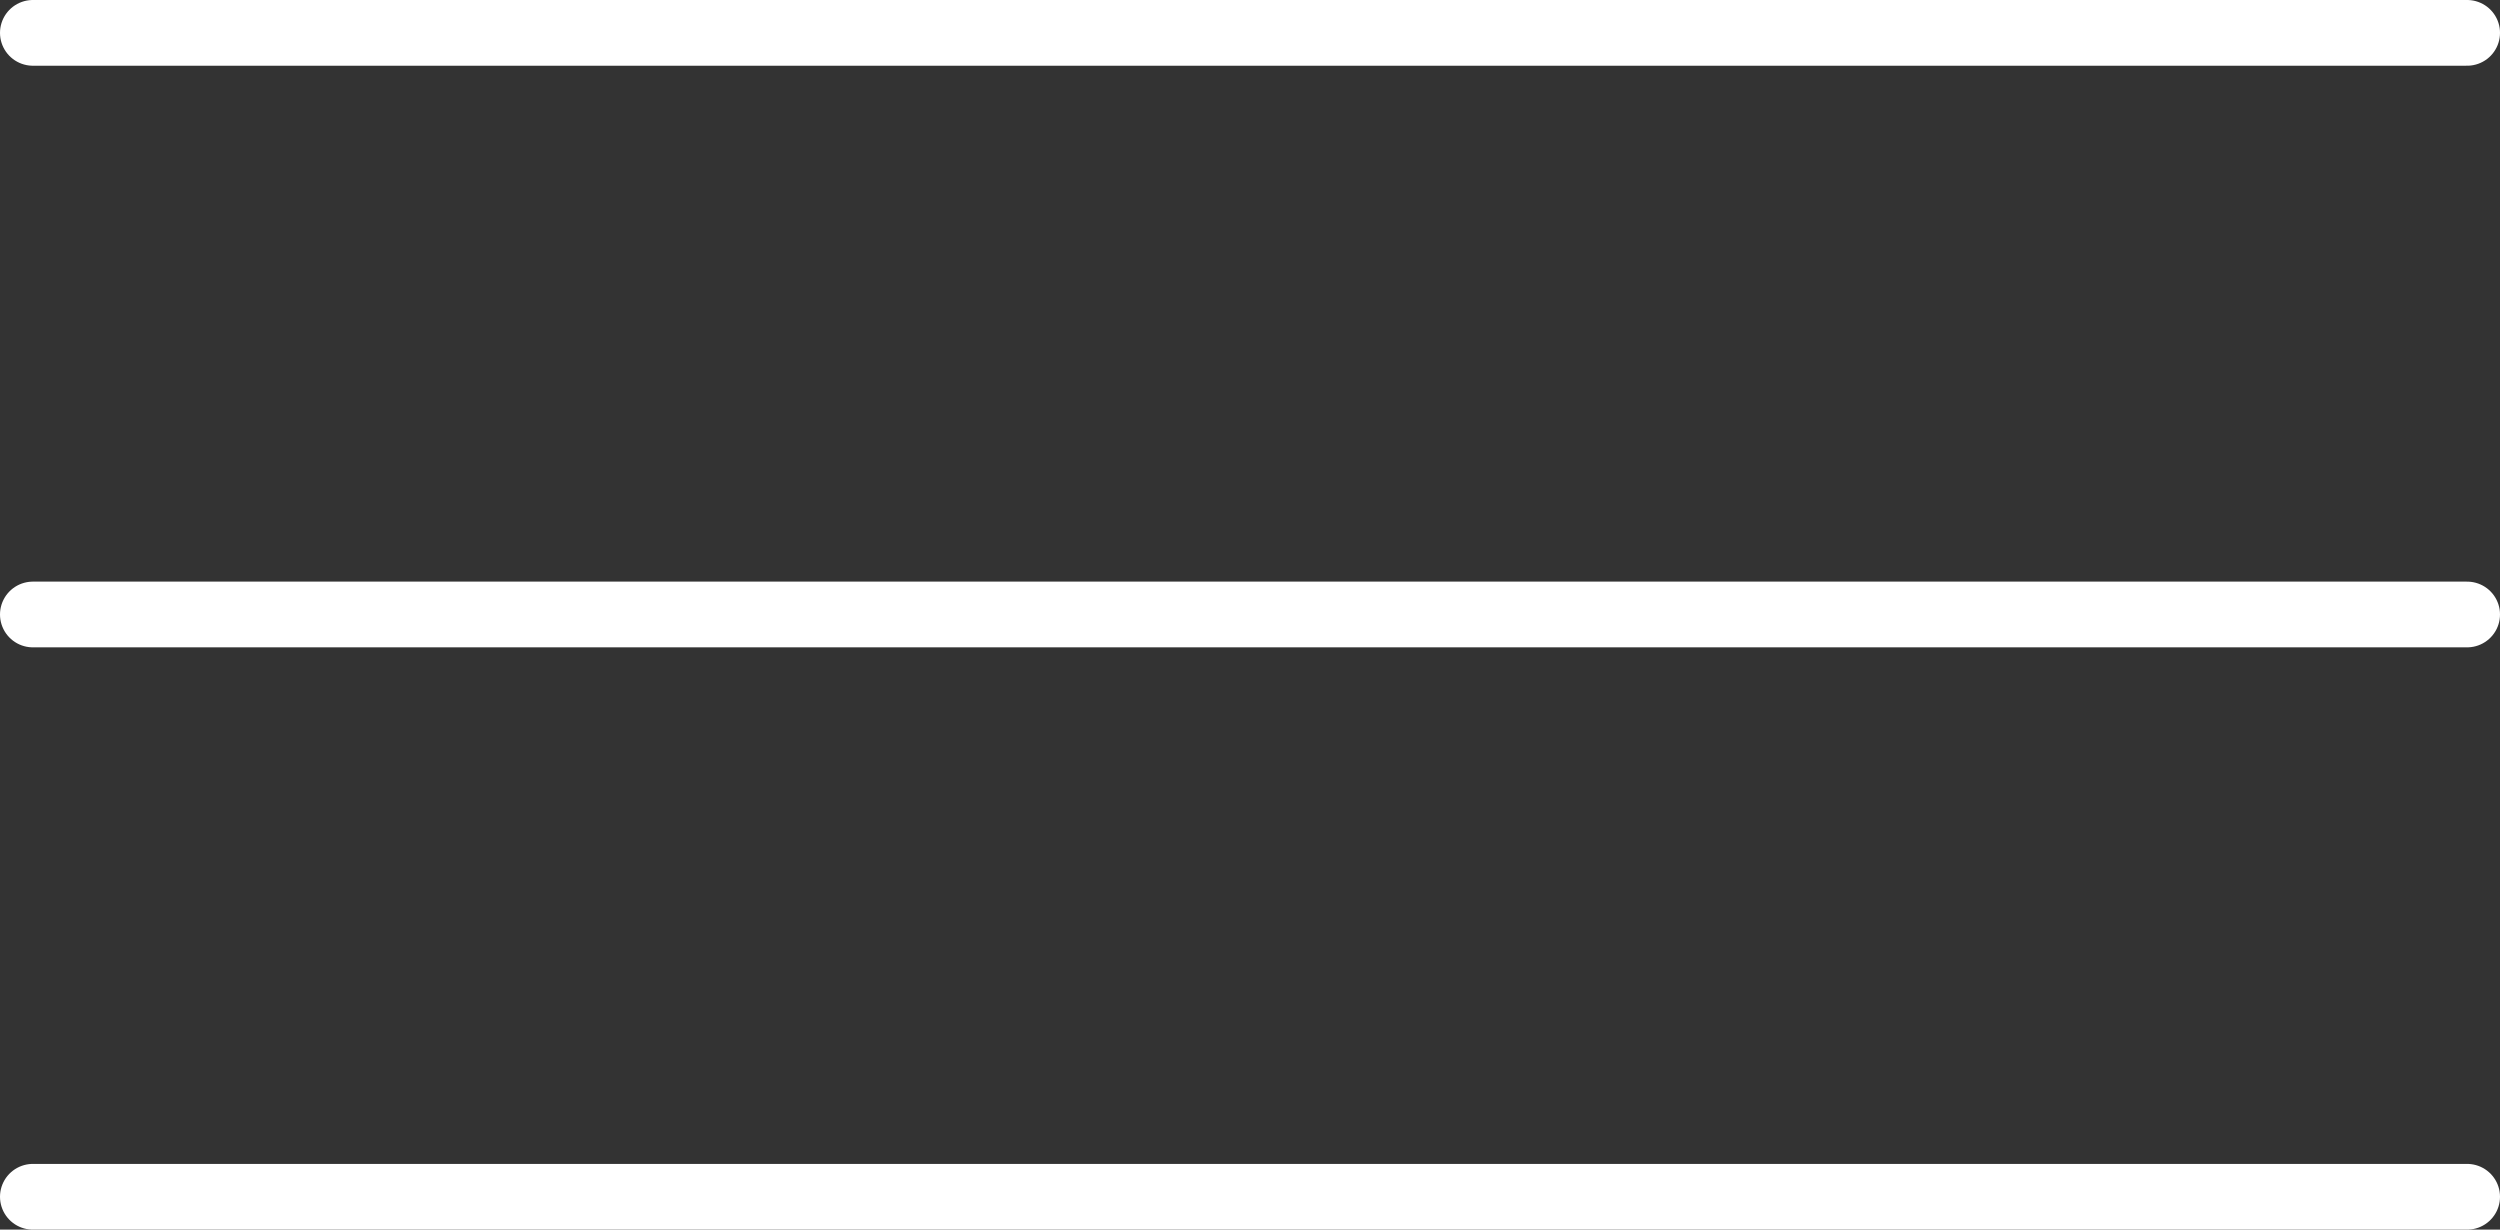 <svg xmlns="http://www.w3.org/2000/svg" viewBox="0 0 38.04 18.71"><rect x="0" y="0" width="38.04" height="18.71" fill="#333333" stroke="none"/><defs><style>.cls-1{fill:none;stroke:#ffffff;stroke-linecap:round;stroke-miterlimit:10;}</style></defs><g id="Layer_2" data-name="Layer 2"><g id="ΦΙΛΤΡΑ"><line class="cls-1" x1="37.54" y1="0.5" x2="0.5" y2="0.5"/><line class="cls-1" x1="37.54" y1="9.35" x2="0.5" y2="9.35"/><line class="cls-1" x1="37.54" y1="18.21" x2="0.5" y2="18.21"/></g></g></svg>
